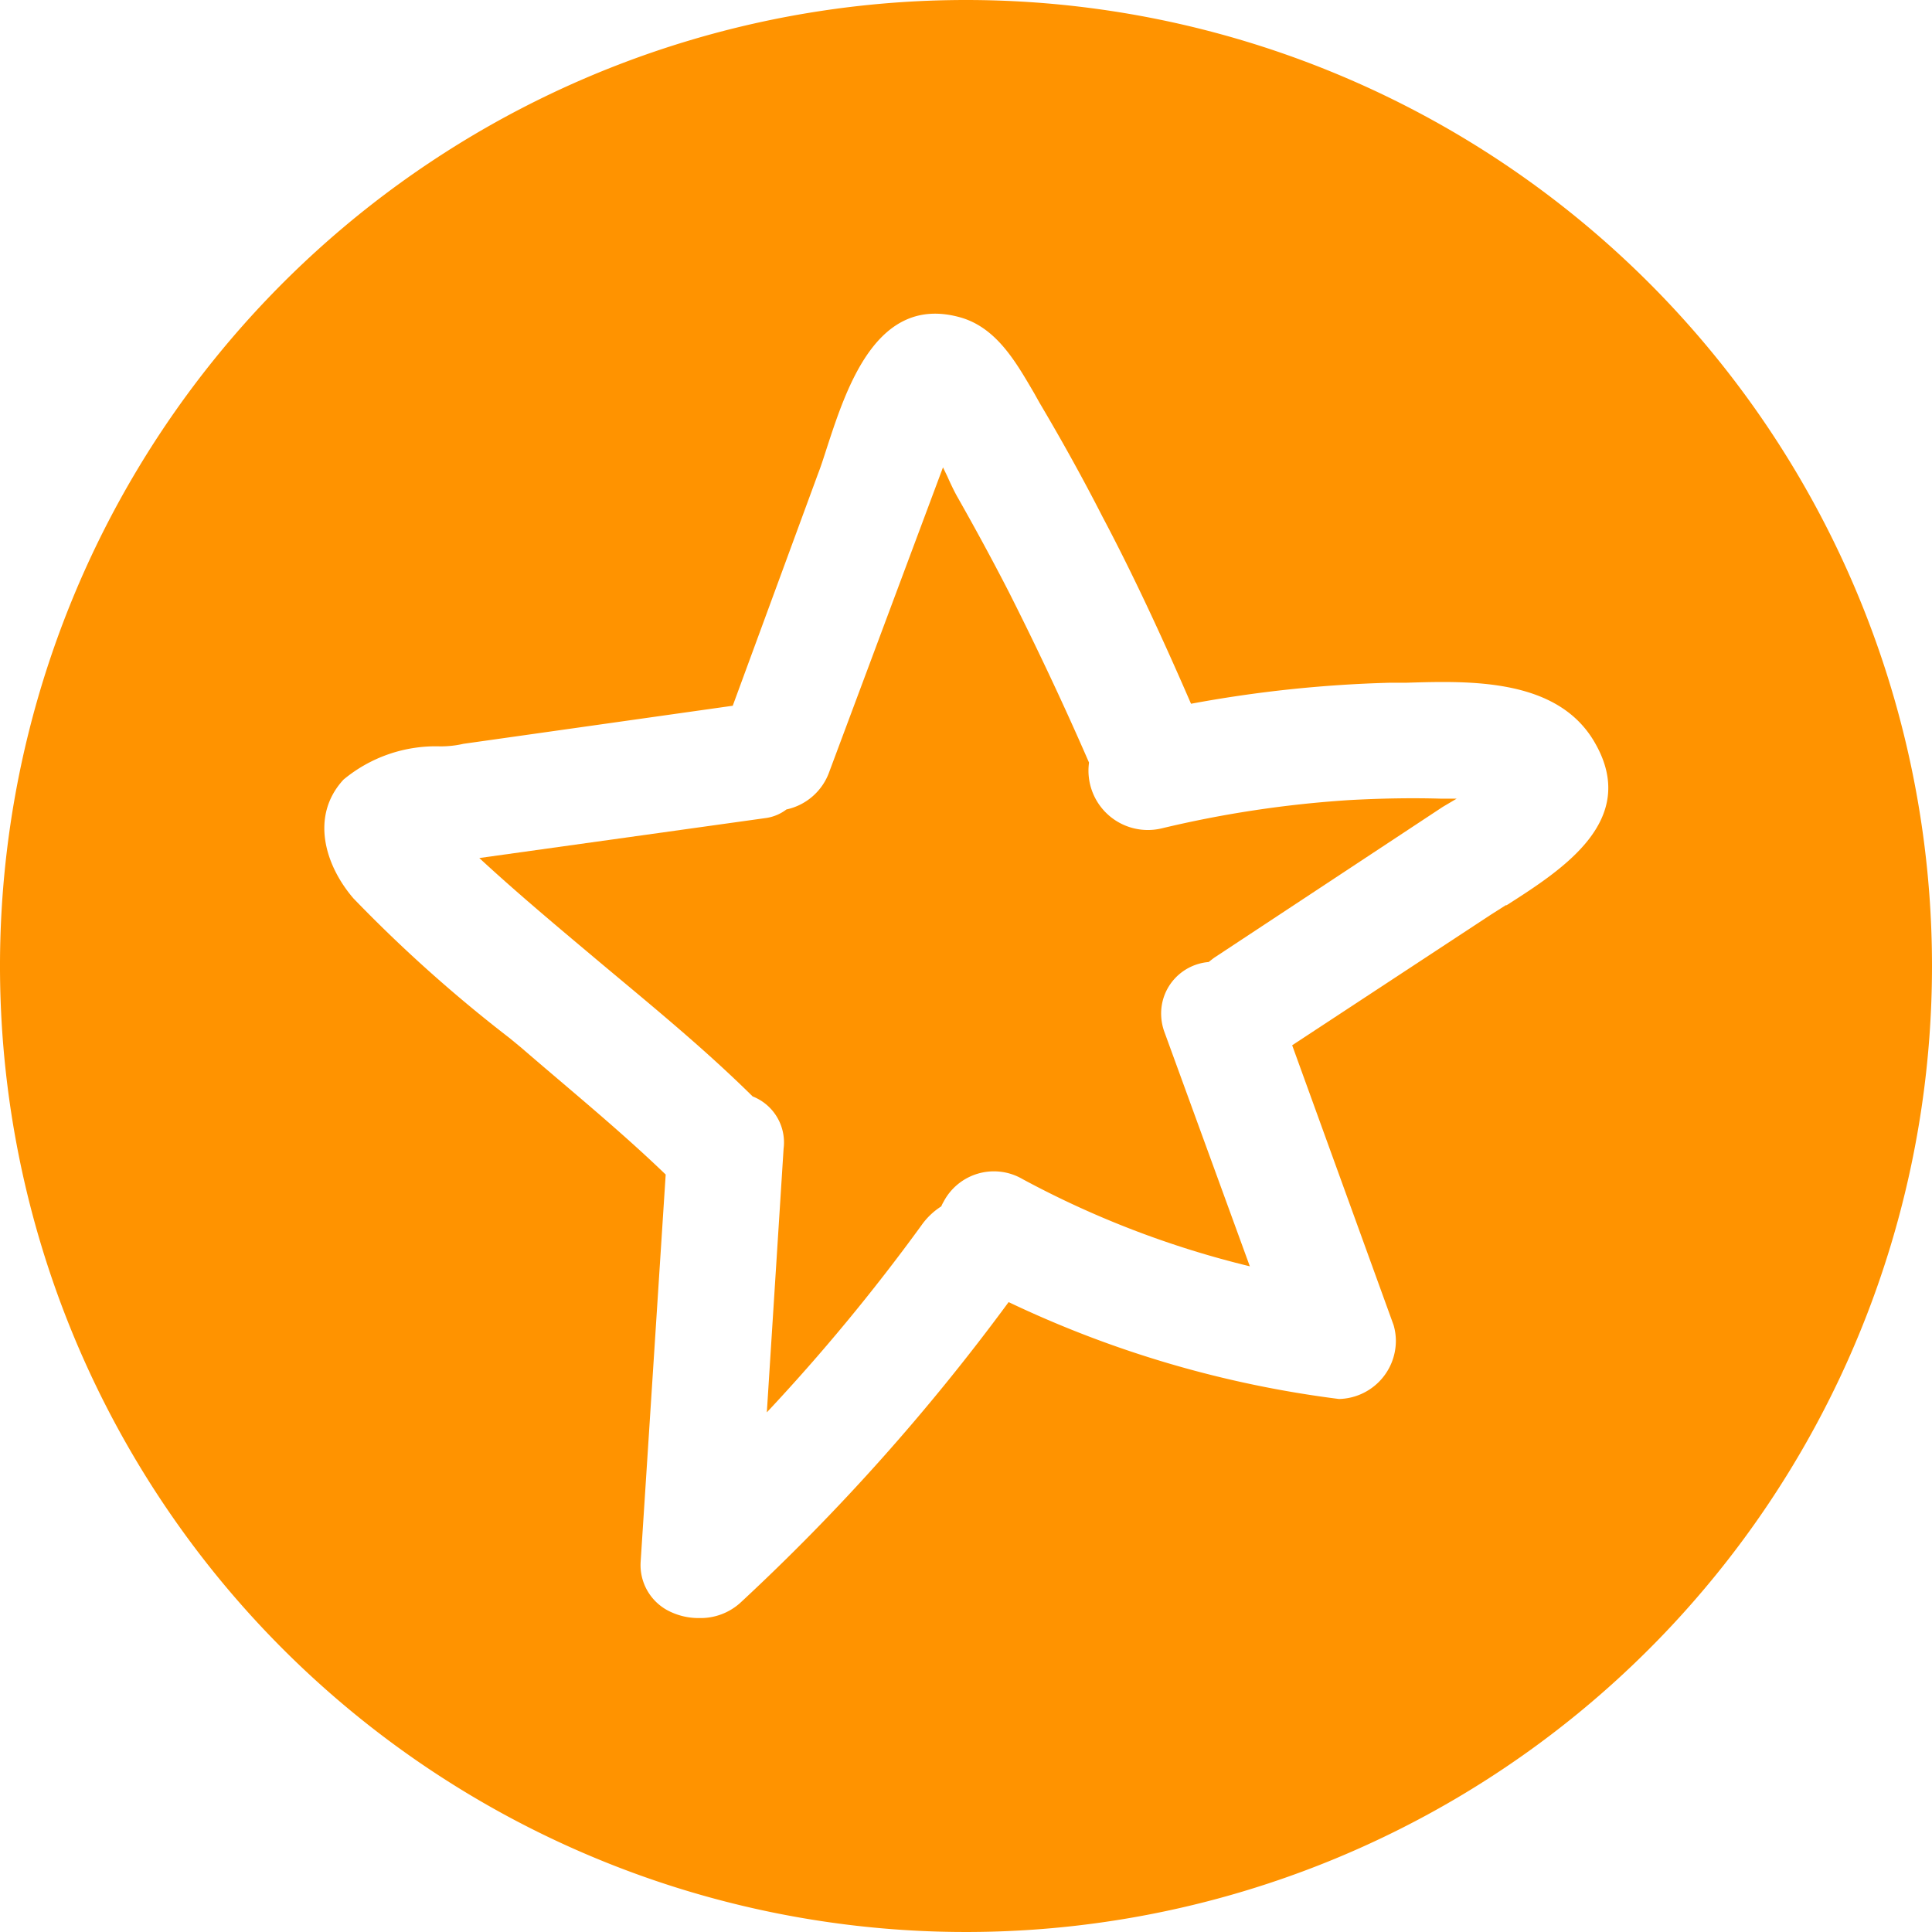 <svg xmlns="http://www.w3.org/2000/svg" id="Ebene_1" data-name="Ebene 1" viewBox="0 0 68 68"><defs><style>.cls-1{fill:#ff9300;}</style></defs><path class="cls-1" d="M35.5.66a34,34,0,1,0,34,34A34,34,0,0,0,35.5.66Zm19,31.86-.52.33-7,4.6,3.57,9.85a2,2,0,0,1,.08.54,2.05,2.05,0,0,1-2,2.06A38.1,38.1,0,0,1,37,46.49a75.24,75.24,0,0,1-9.44,10.58,2.08,2.08,0,0,1-1.44.54,2.32,2.32,0,0,1-1-.21,1.81,1.81,0,0,1-1.07-1.79L24.93,42c-1.63-1.57-3.39-3-5.09-4.47l-.4-.33a50.21,50.21,0,0,1-5.5-4.92c-1-1.16-1.53-2.9-.35-4.18A5.08,5.08,0,0,1,17,26.93q.42,0,.81-.09l9.48-1.34,3-8.16c.11-.28.21-.6.32-.94.7-2.14,1.76-5.36,4.65-4.58,1.31.35,2,1.59,2.64,2.68l.19.34c.77,1.3,1.51,2.63,2.21,4,1.06,2,2.08,4.19,3.12,6.59a44.7,44.7,0,0,1,7-.74H51c2.27-.07,5.36-.16,6.65,2.14C59.19,29.54,56.5,31.26,54.53,32.52Z" transform="translate(-1.5 -0.66)"></path><path class="cls-1" d="M49,28.82a39,39,0,0,0-6.63,1,2.09,2.09,0,0,1-2.54-2.32c-.87-2-1.81-4-2.82-6-.58-1.13-1.2-2.27-1.83-3.38-.1-.18-.22-.43-.34-.7l-.15-.31-4,10.71a2.06,2.06,0,0,1-1.51,1.33,1.55,1.55,0,0,1-.71.3L18.37,30.86l.13.12c1.35,1.24,2.78,2.43,4.16,3.59,1.78,1.49,3.63,3,5.33,4.68a1.74,1.74,0,0,1,1.09,1.84l-.59,9.28a68.58,68.58,0,0,0,5.44-6.58,2.48,2.48,0,0,1,.7-.67,1.19,1.19,0,0,1,.08-.16,2,2,0,0,1,2.78-.8,33.39,33.39,0,0,0,8,3.07l-3-8.23a1.88,1.88,0,0,1-.12-.59,1.81,1.81,0,0,1,.48-1.31,1.83,1.83,0,0,1,1.19-.58c.08-.06.16-.13.24-.18l8-5.28.49-.29h-.56C51.18,28.74,50.09,28.76,49,28.82Z" transform="translate(-1.5 -0.66)"></path></svg>